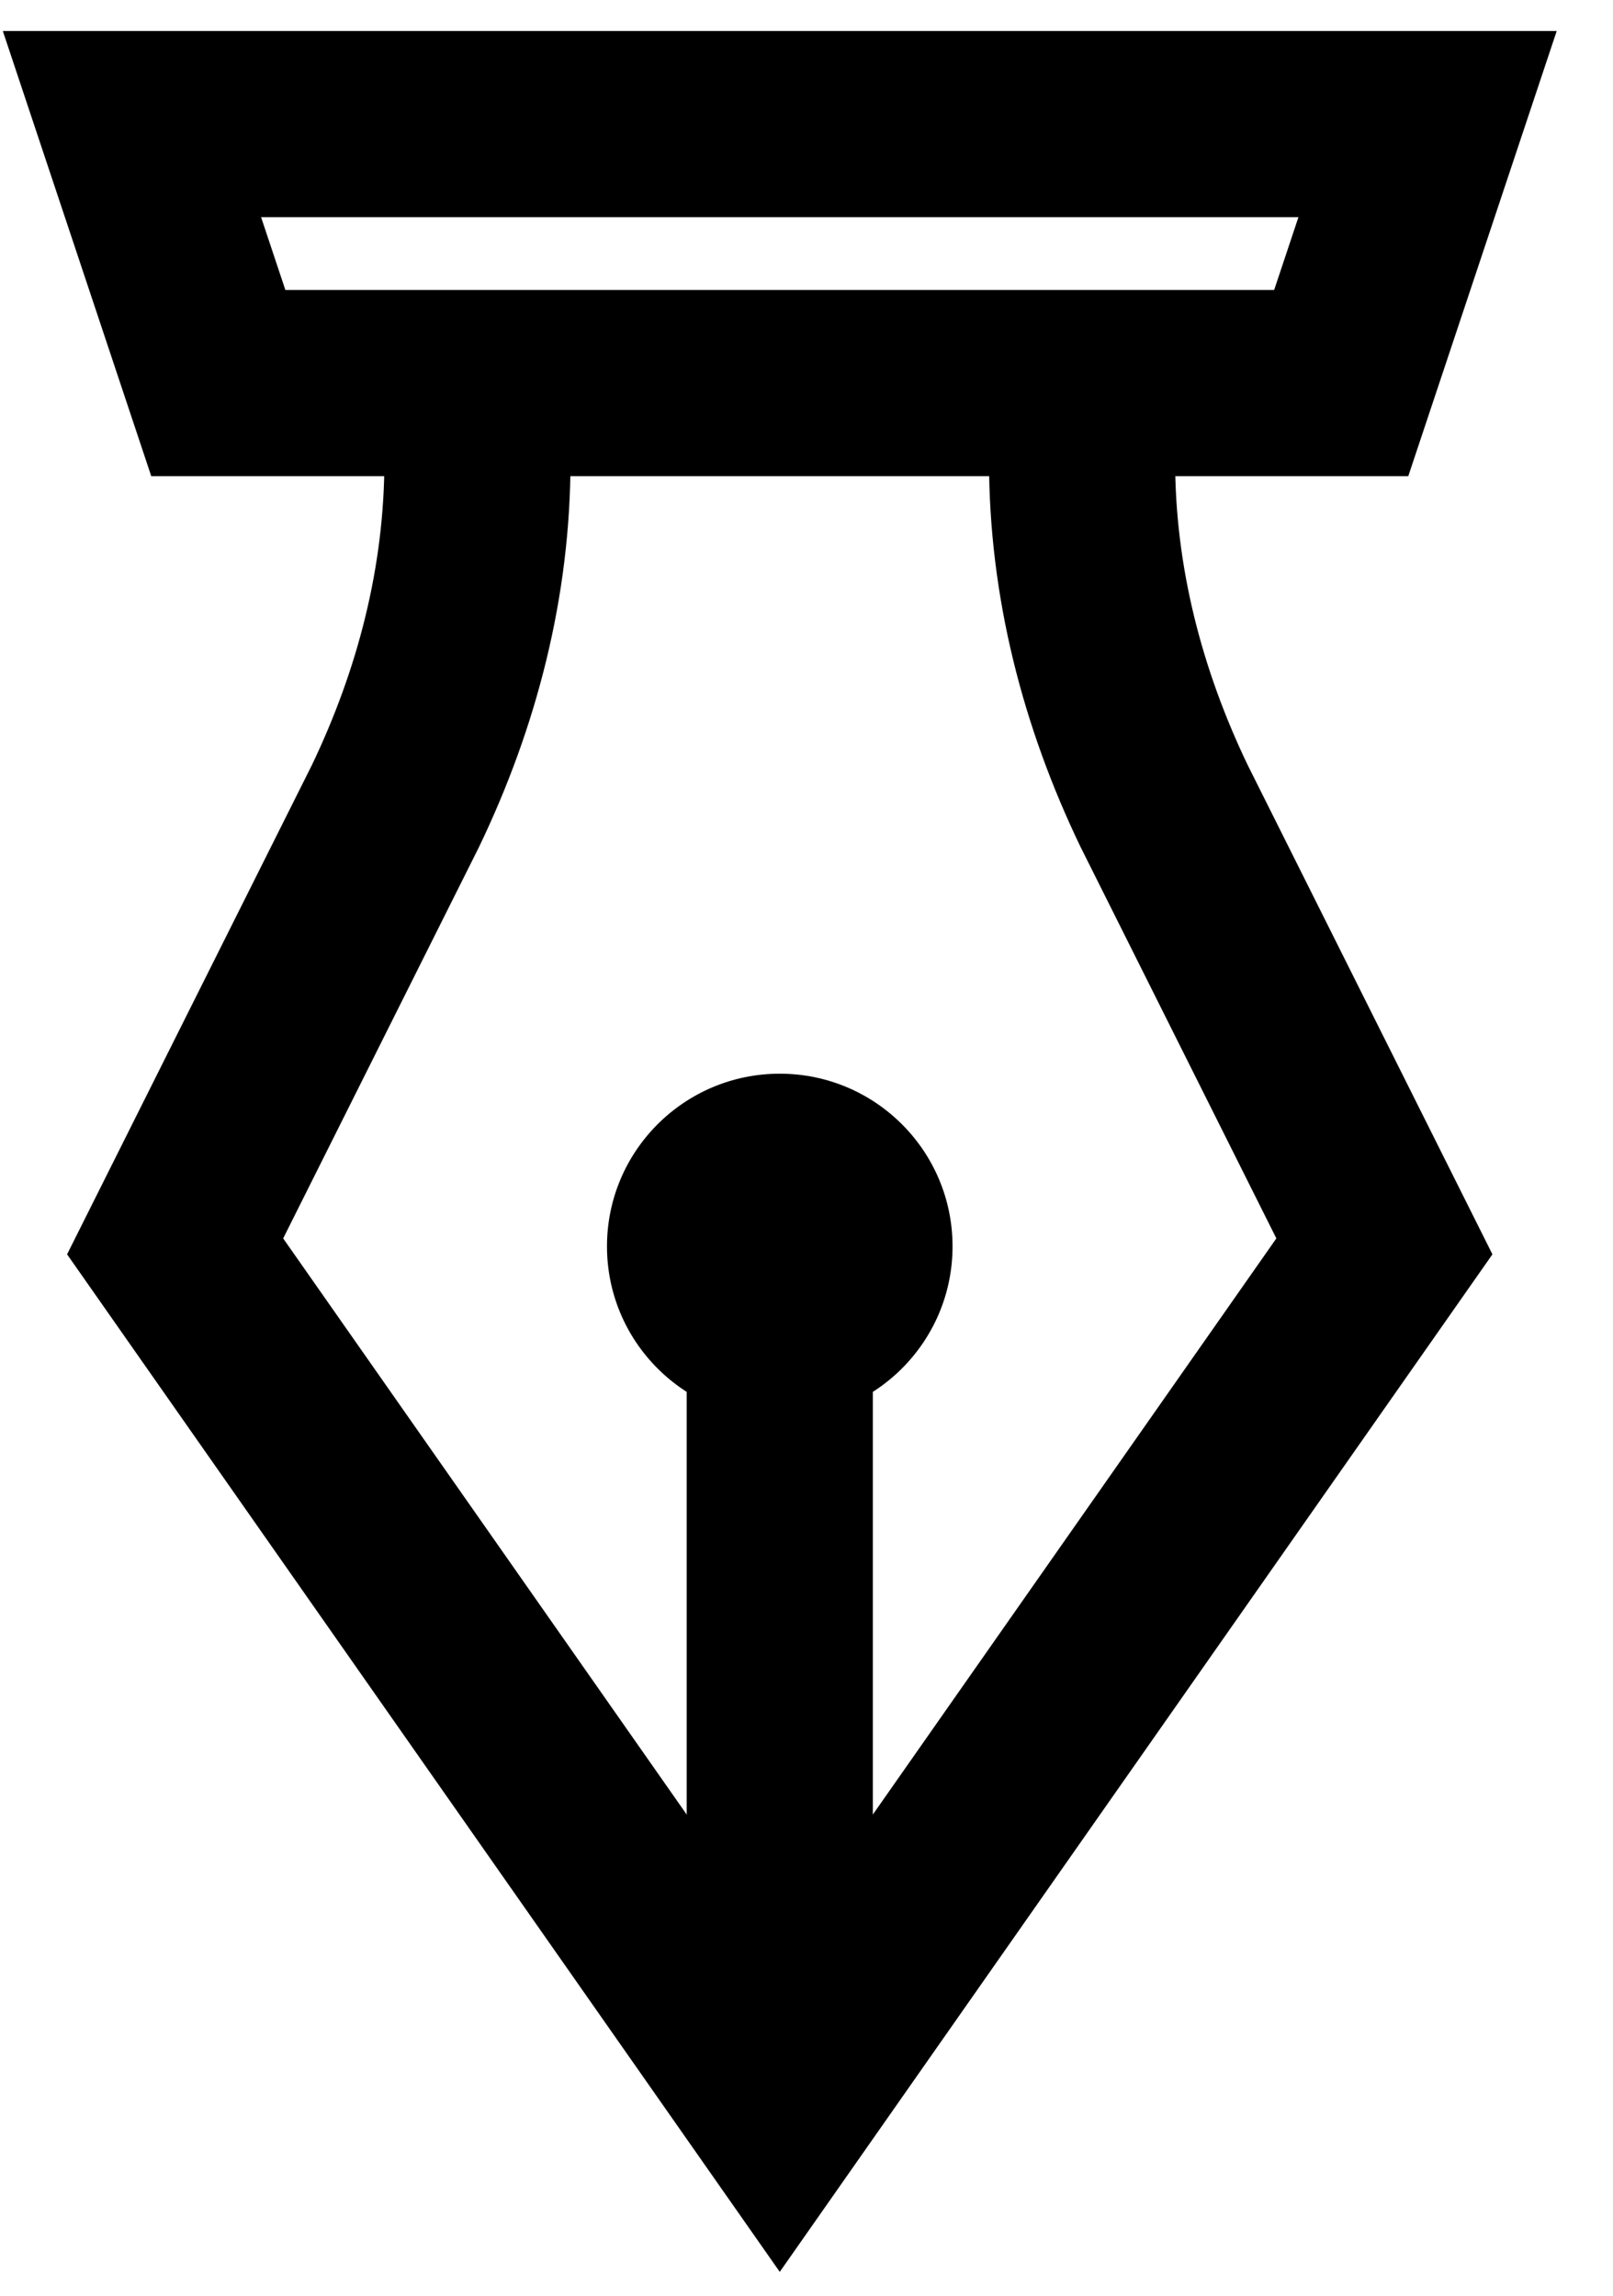 <svg width="26" height="37" viewBox="0 0 26 37" fill="none" xmlns="http://www.w3.org/2000/svg">
<path d="M17.442 6.174V7.426C17.442 9.374 17.929 11.252 18.765 12.991L22.315 20.087L12.569 34L2.823 20.087L6.374 12.991C7.209 11.252 7.696 9.374 7.696 7.426V6.174" stroke="black" stroke-width="3"/>
<ellipse cx="12.569" cy="20.087" rx="2.785" ry="2.783" fill="black"/>
<path d="M12.569 20.087V34" stroke="black" stroke-width="3"/>
<path fill-rule="evenodd" clip-rule="evenodd" d="M21.619 6.174H3.519L2.127 2H23.011L21.619 6.174Z" stroke="black" stroke-width="3"/>
</svg>
